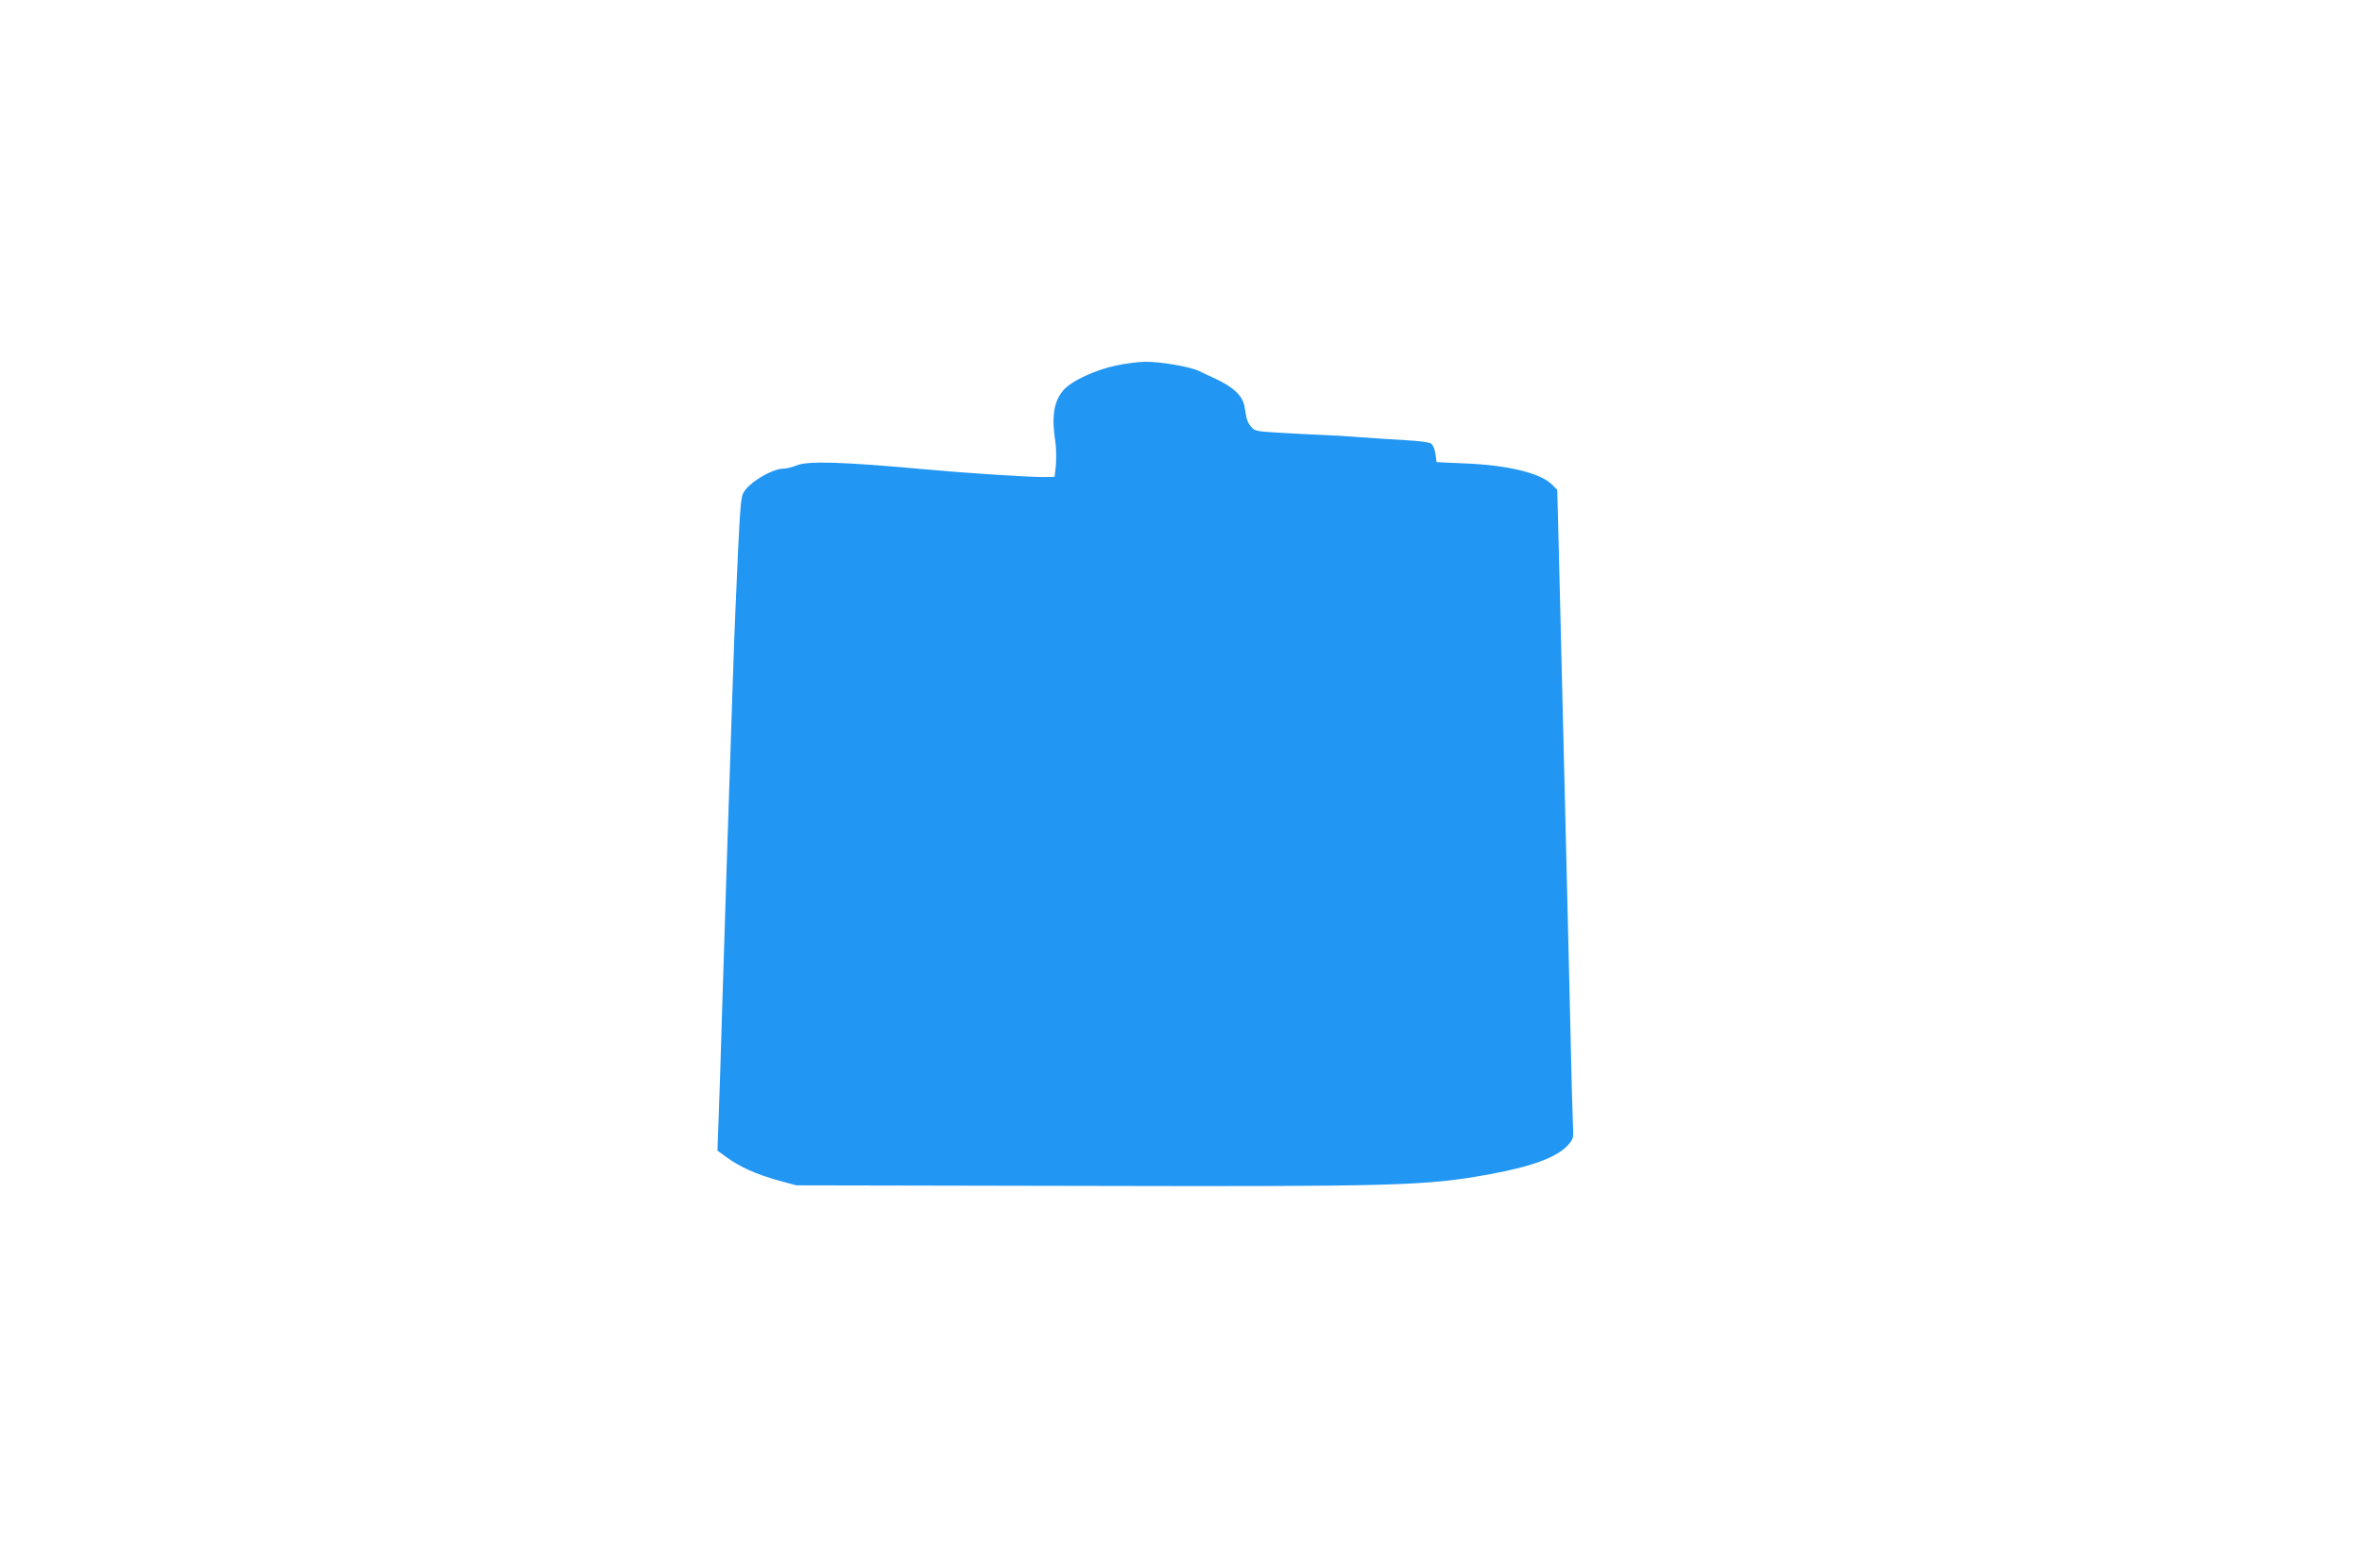 <?xml version="1.0" standalone="no"?>
<!DOCTYPE svg PUBLIC "-//W3C//DTD SVG 20010904//EN"
 "http://www.w3.org/TR/2001/REC-SVG-20010904/DTD/svg10.dtd">
<svg version="1.0" xmlns="http://www.w3.org/2000/svg"
 width="1280pt" height="850pt" viewBox="0 0 1280 850"
 preserveAspectRatio="xMidYMid meet">
<g transform="translate(0,850) scale(0.1,-0.1)"
fill="#2196f3" stroke="none">
<path d="M6054 6520 c-118 -24 -251 -86 -293 -137 -51 -61 -63 -142 -42 -278
5 -33 6 -89 3 -125 l-7 -65 -60 -1 c-83 0 -426 22 -630 41 -461 42 -647 48
-709 22 -21 -9 -53 -17 -70 -17 -64 -1 -194 -80 -219 -134 -14 -30 -18 -87
-42 -641 -3 -66 -10 -250 -15 -410 -23 -681 -41 -1241 -55 -1695 -8 -267 -17
-560 -21 -651 l-6 -166 50 -36 c69 -51 162 -93 278 -125 l99 -27 1540 -3
c1725 -4 1875 0 2222 64 226 41 364 93 421 158 29 34 30 38 26 108 -2 40 -9
280 -14 533 -11 463 -26 1102 -55 2275 l-16 635 -28 28 c-61 62 -239 106 -471
115 l-155 7 -6 44 c-3 24 -13 49 -23 56 -10 8 -67 15 -139 19 -67 4 -178 11
-247 16 -69 6 -177 12 -240 14 -63 3 -164 8 -223 12 -99 6 -110 9 -128 32 -20
25 -23 35 -34 105 -10 63 -62 111 -175 162 -19 9 -53 24 -75 35 -49 23 -208
50 -290 49 -33 0 -101 -9 -151 -19z"/>
</g>
</svg>
